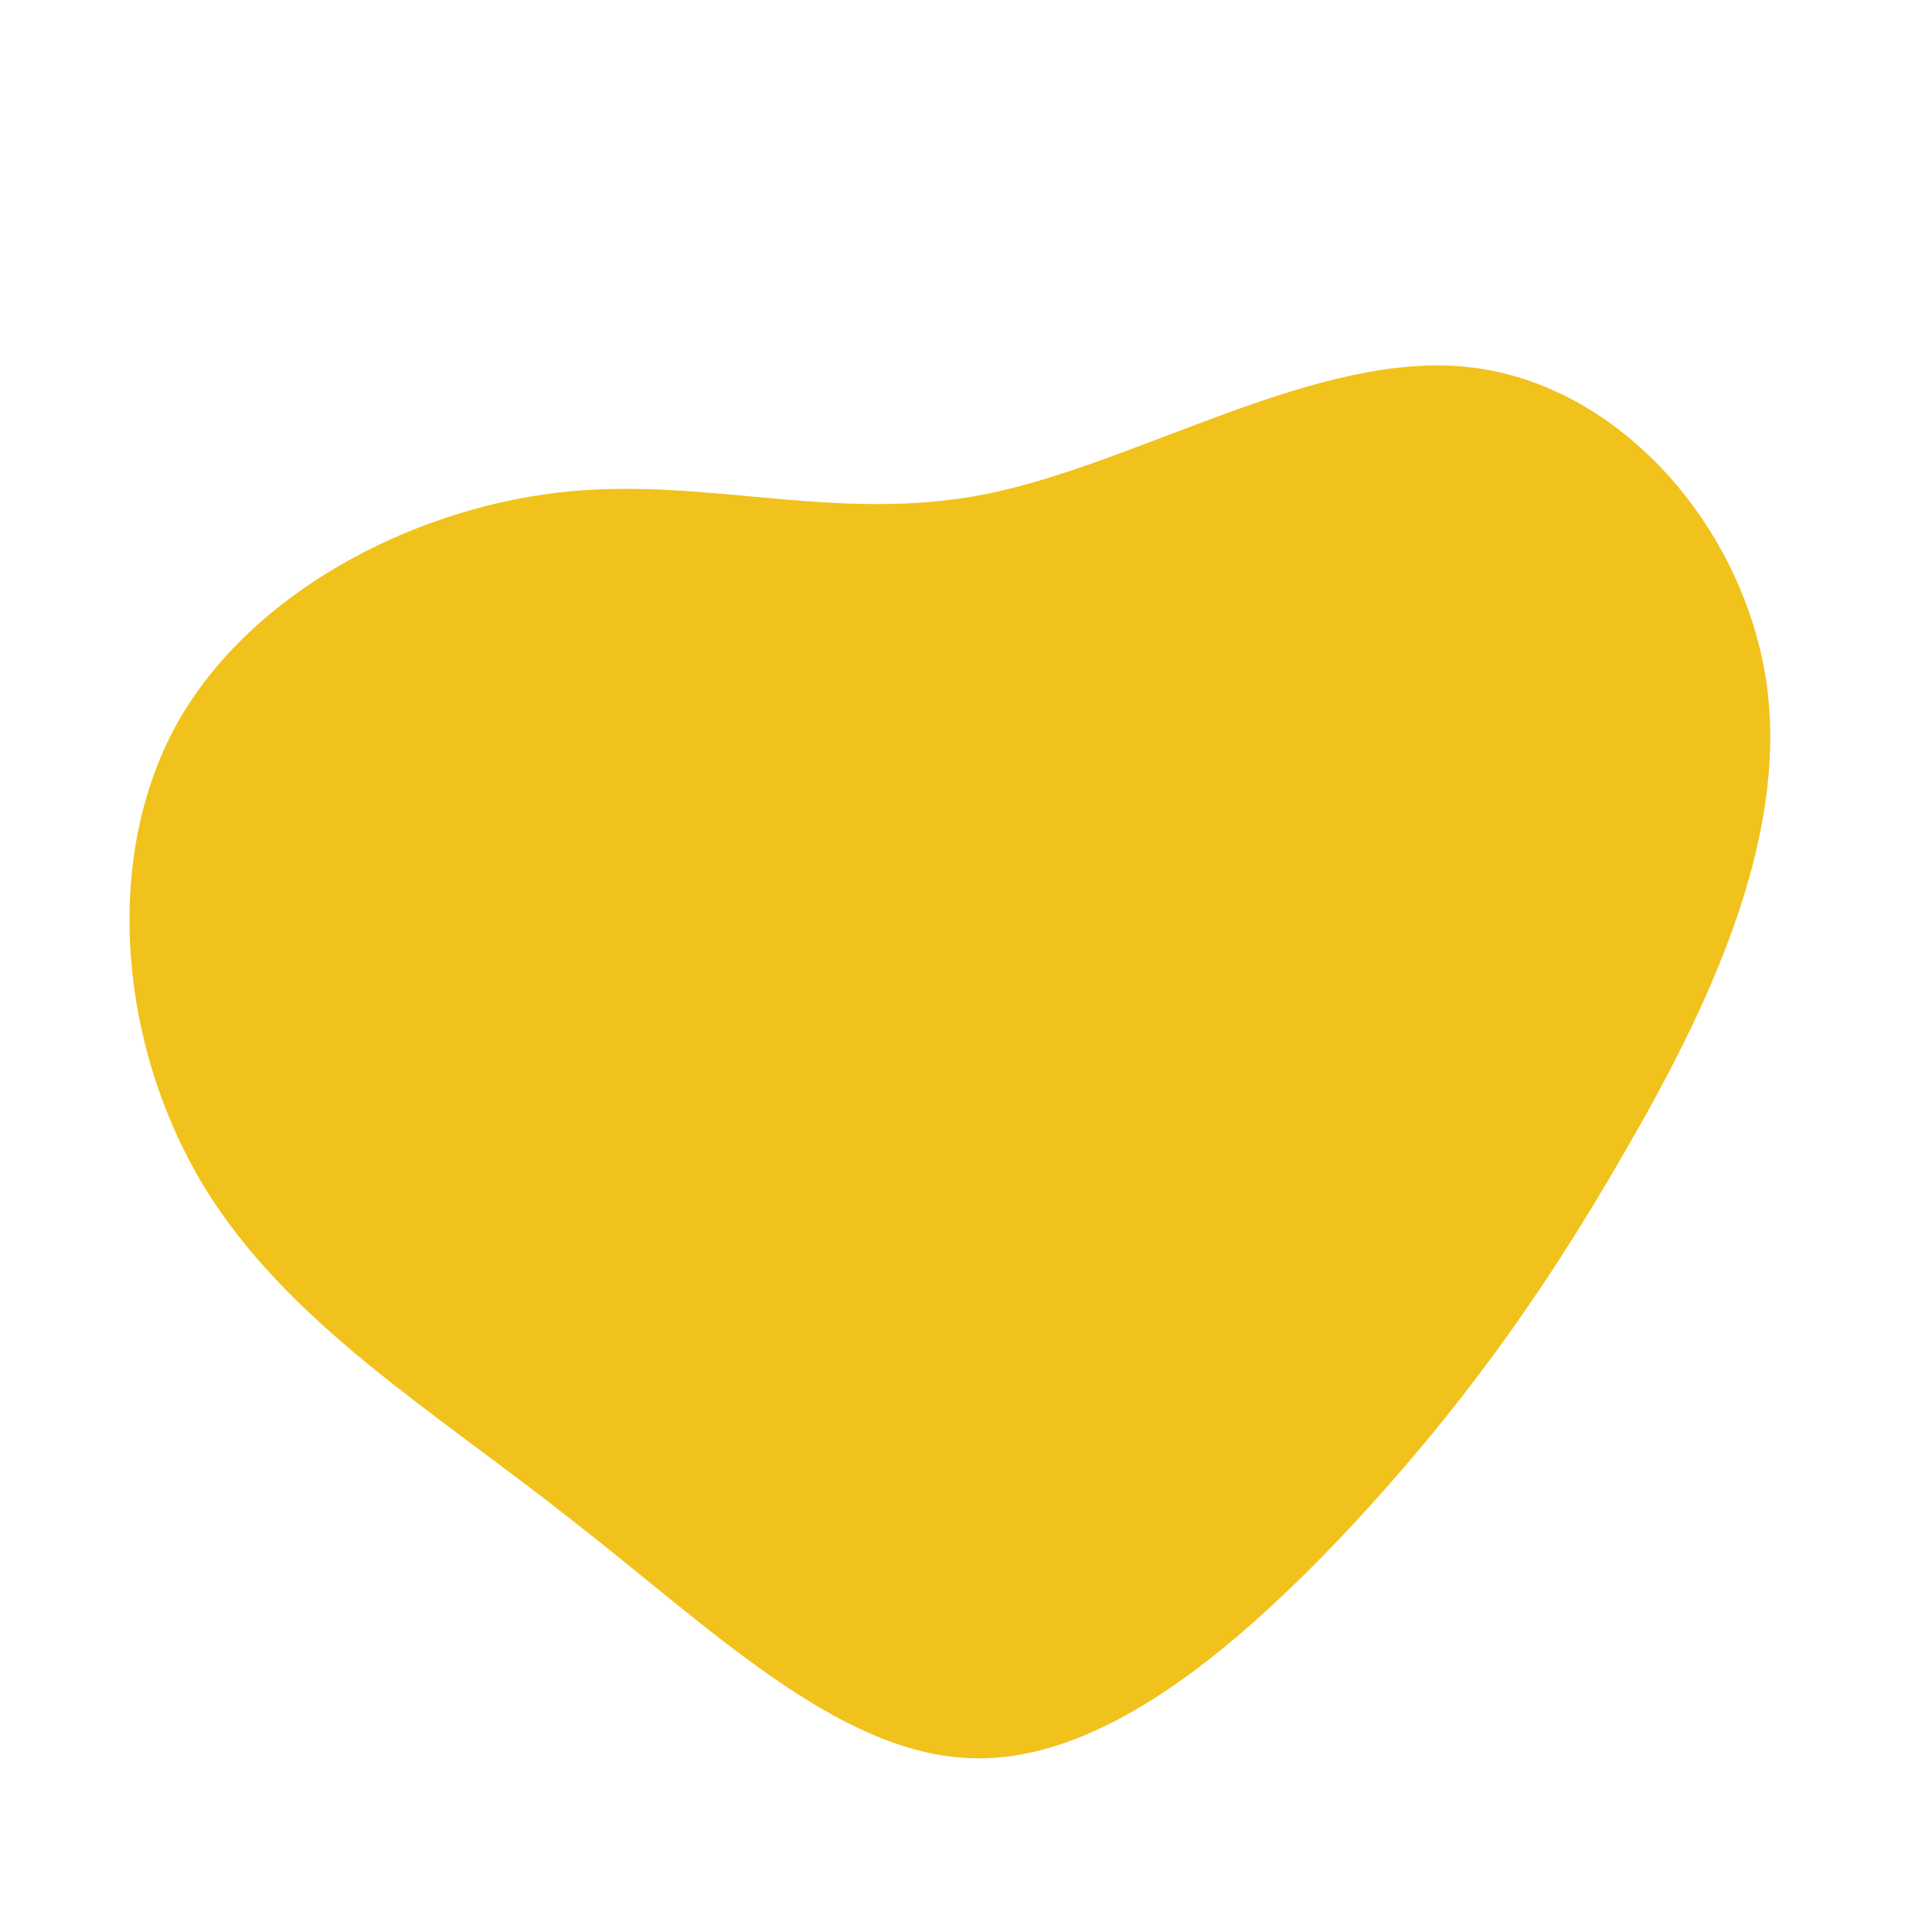 <?xml version="1.0" encoding="UTF-8" standalone="no"?> <svg xmlns="http://www.w3.org/2000/svg" viewBox="0 0 200 200"> <path fill="#F1C21B" d="M52,-62C67.7,-60.3,80.6,-45.4,82.9,-29.1C85.1,-12.9,76.7,4.6,68.1,19.4C59.6,34.2,50.9,46.2,39.6,58.3C28.2,70.4,14.1,82.6,0.4,82C-13.4,81.5,-26.7,68.3,-41,57.2C-55.2,46,-70.3,36.9,-78.9,22.8C-87.5,8.6,-89.4,-10.5,-82,-24.5C-74.5,-38.5,-57.6,-47.2,-42.3,-49C-27.1,-50.8,-13.5,-45.7,2.3,-48.9C18.2,-52.2,36.4,-63.7,52,-62Z" transform="translate(100 100)"></path> </svg> 